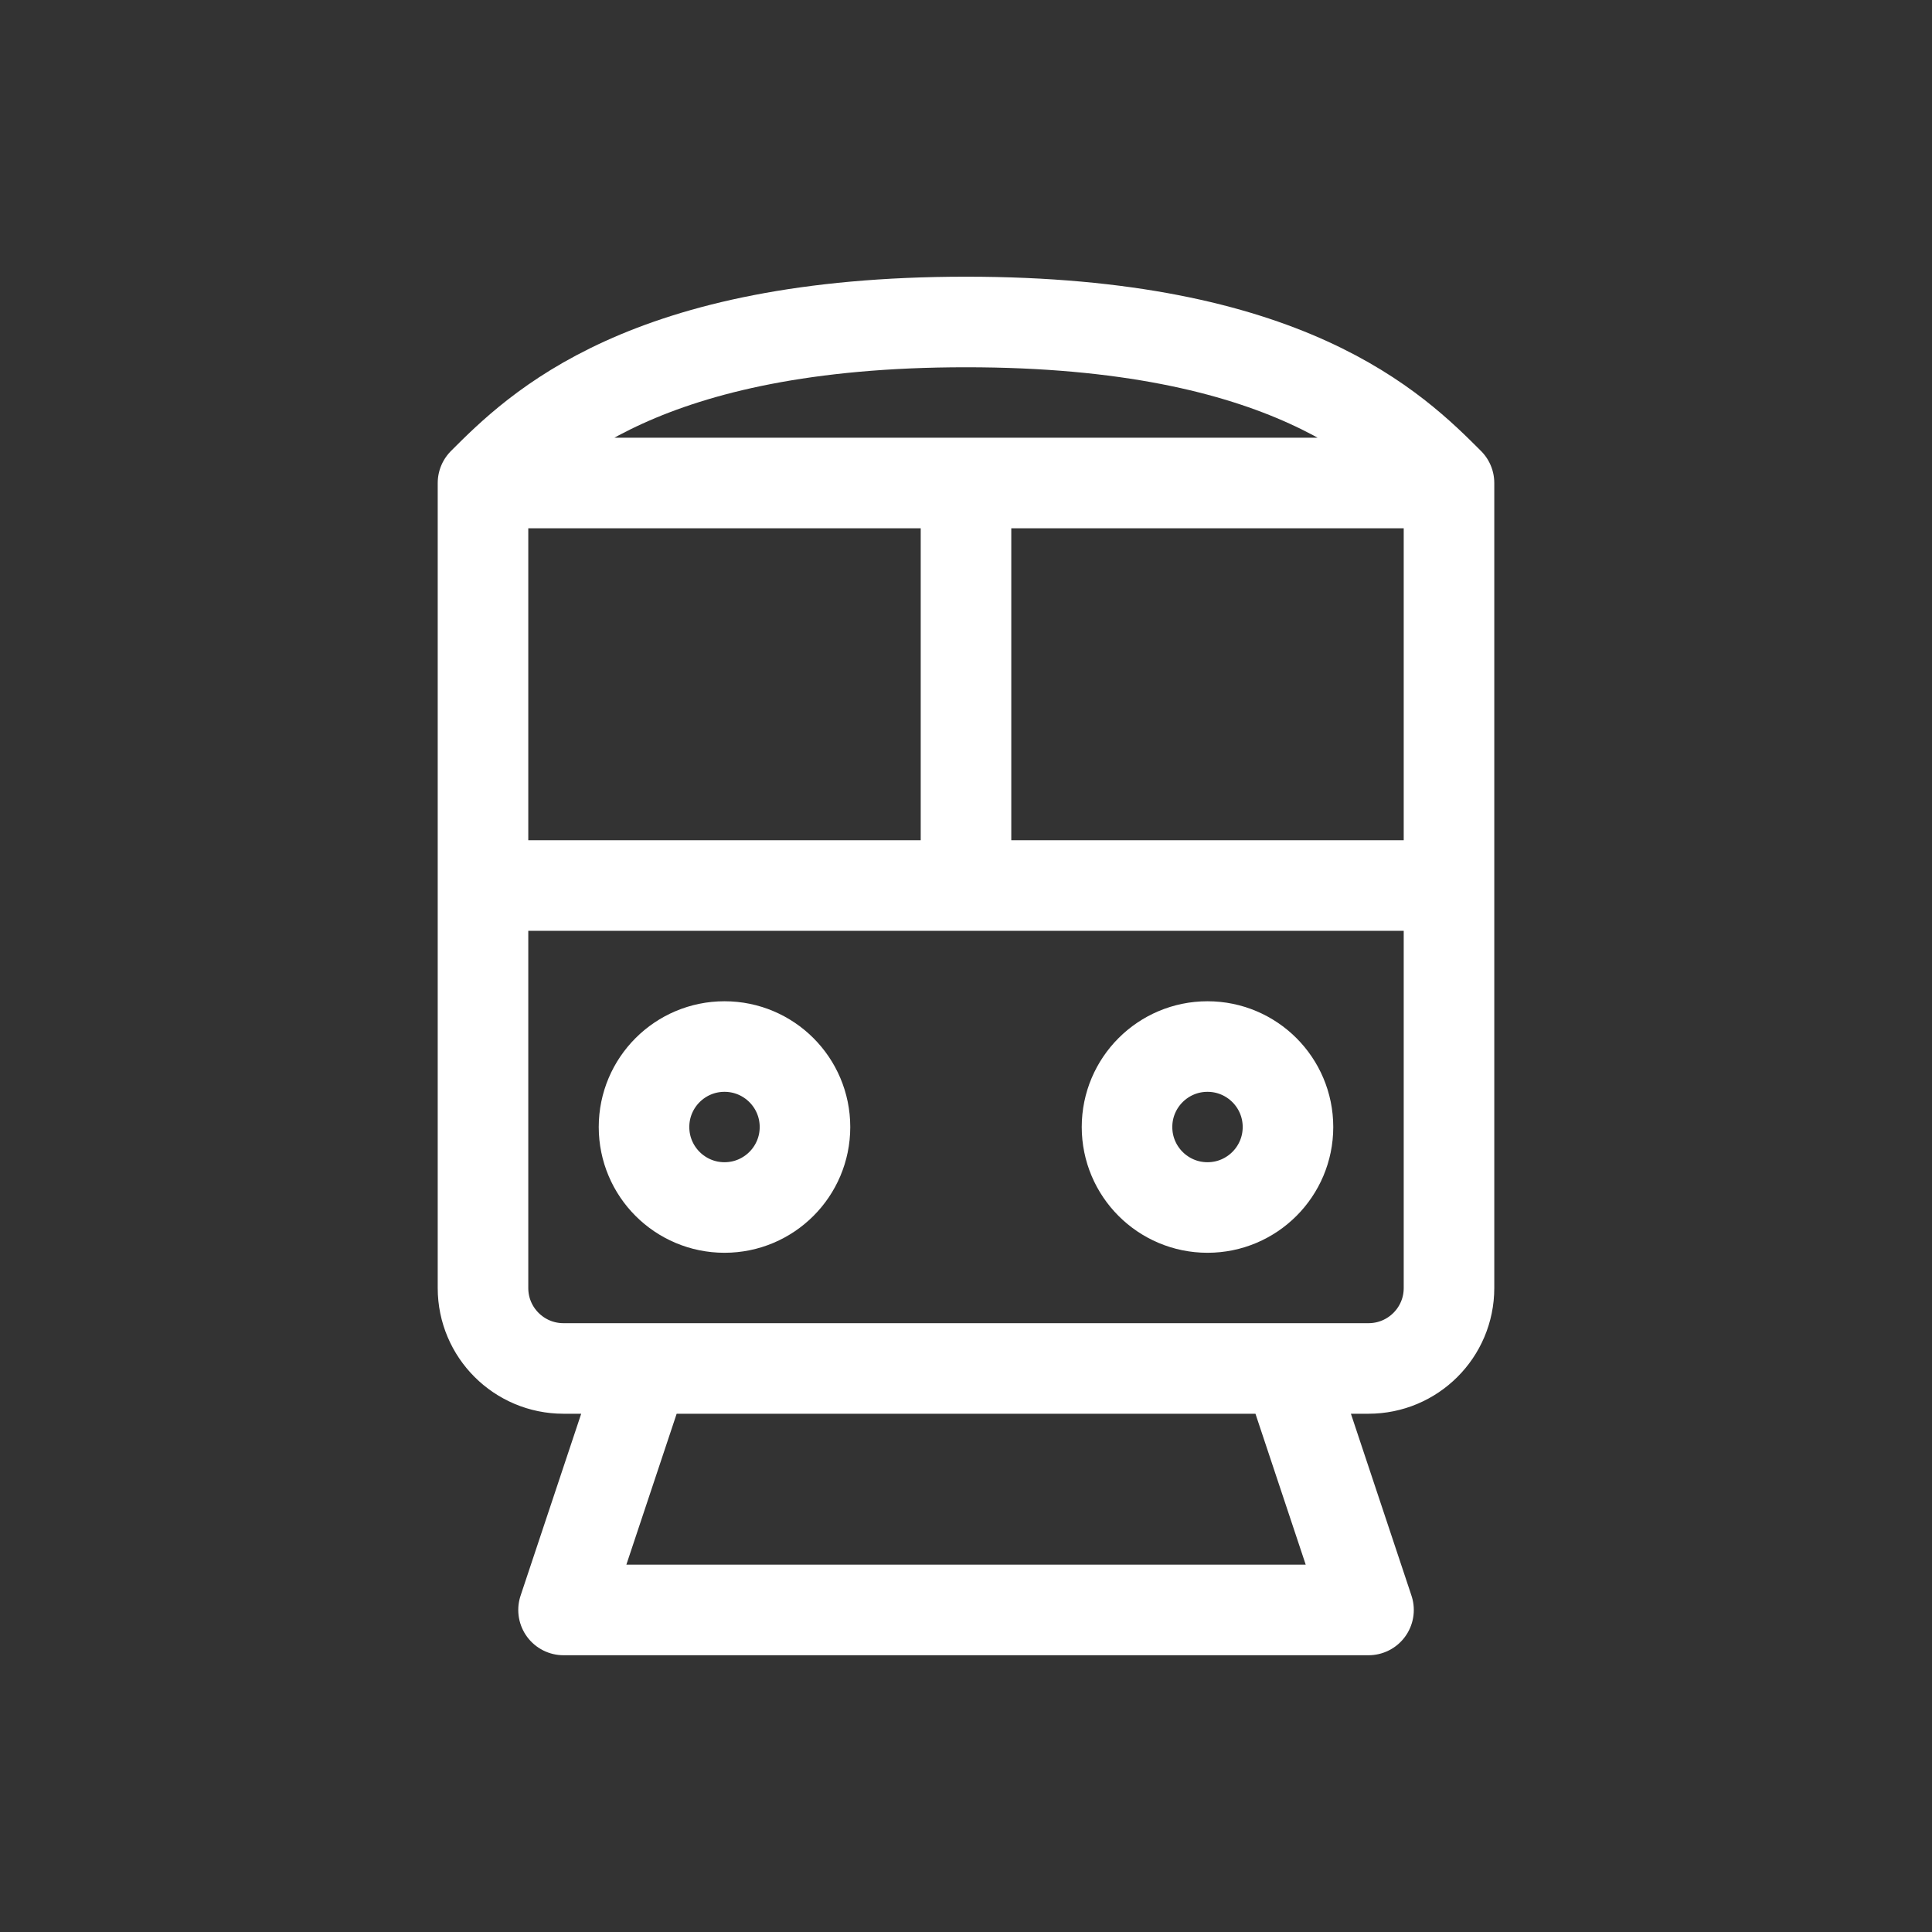 <?xml version="1.0" encoding="utf-8"?>
<!-- Generator: Adobe Illustrator 16.0.3, SVG Export Plug-In . SVG Version: 6.00 Build 0)  -->
<!DOCTYPE svg PUBLIC "-//W3C//DTD SVG 1.1//EN" "http://www.w3.org/Graphics/SVG/1.1/DTD/svg11.dtd">
<svg version="1.1" id="Layer_1" xmlns="http://www.w3.org/2000/svg" xmlns:xlink="http://www.w3.org/1999/xlink" x="0px" y="0px"
	 width="32px" height="32px" viewBox="0 0 32 32" enable-background="new 0 0 32 32" xml:space="preserve">
<rect x="0" y="0" width="32" height="32" fill="#333333" stroke="none"/>
<title  id="trainIconTitle">Train</title>
<path fill="none" stroke="#FFFFFF" stroke-width="1.5" stroke-linecap="round" stroke-linejoin="round" d="M8,14.667V8 M8,14.667
	v6.667c0,0.736,0.597,1.332,1.333,1.332h1.333 M8,14.667h8 M8,8c0.889-0.889,2.667-2.667,8-2.667c5.334,0,7.111,1.778,8,2.667 M8,8
	h8 M24,8v6.667 M24,8h-8 M24,14.667v6.667c0,0.736-0.597,1.332-1.334,1.332h-1.332 M24,14.667h-8 M10.667,22.666h10.667
	 M10.667,22.666l-1.333,4h13.333l-1.332-4 M16,14.667V8"/>
<circle fill="none" stroke="#FFFFFF" stroke-width="1.5" stroke-linecap="round" stroke-linejoin="round" cx="12" cy="18.667" r="1.333"/>
<circle fill="none" stroke="#FFFFFF" stroke-width="1.5" stroke-linecap="round" stroke-linejoin="round" cx="20" cy="18.667" r="1.333"/>
</svg>
